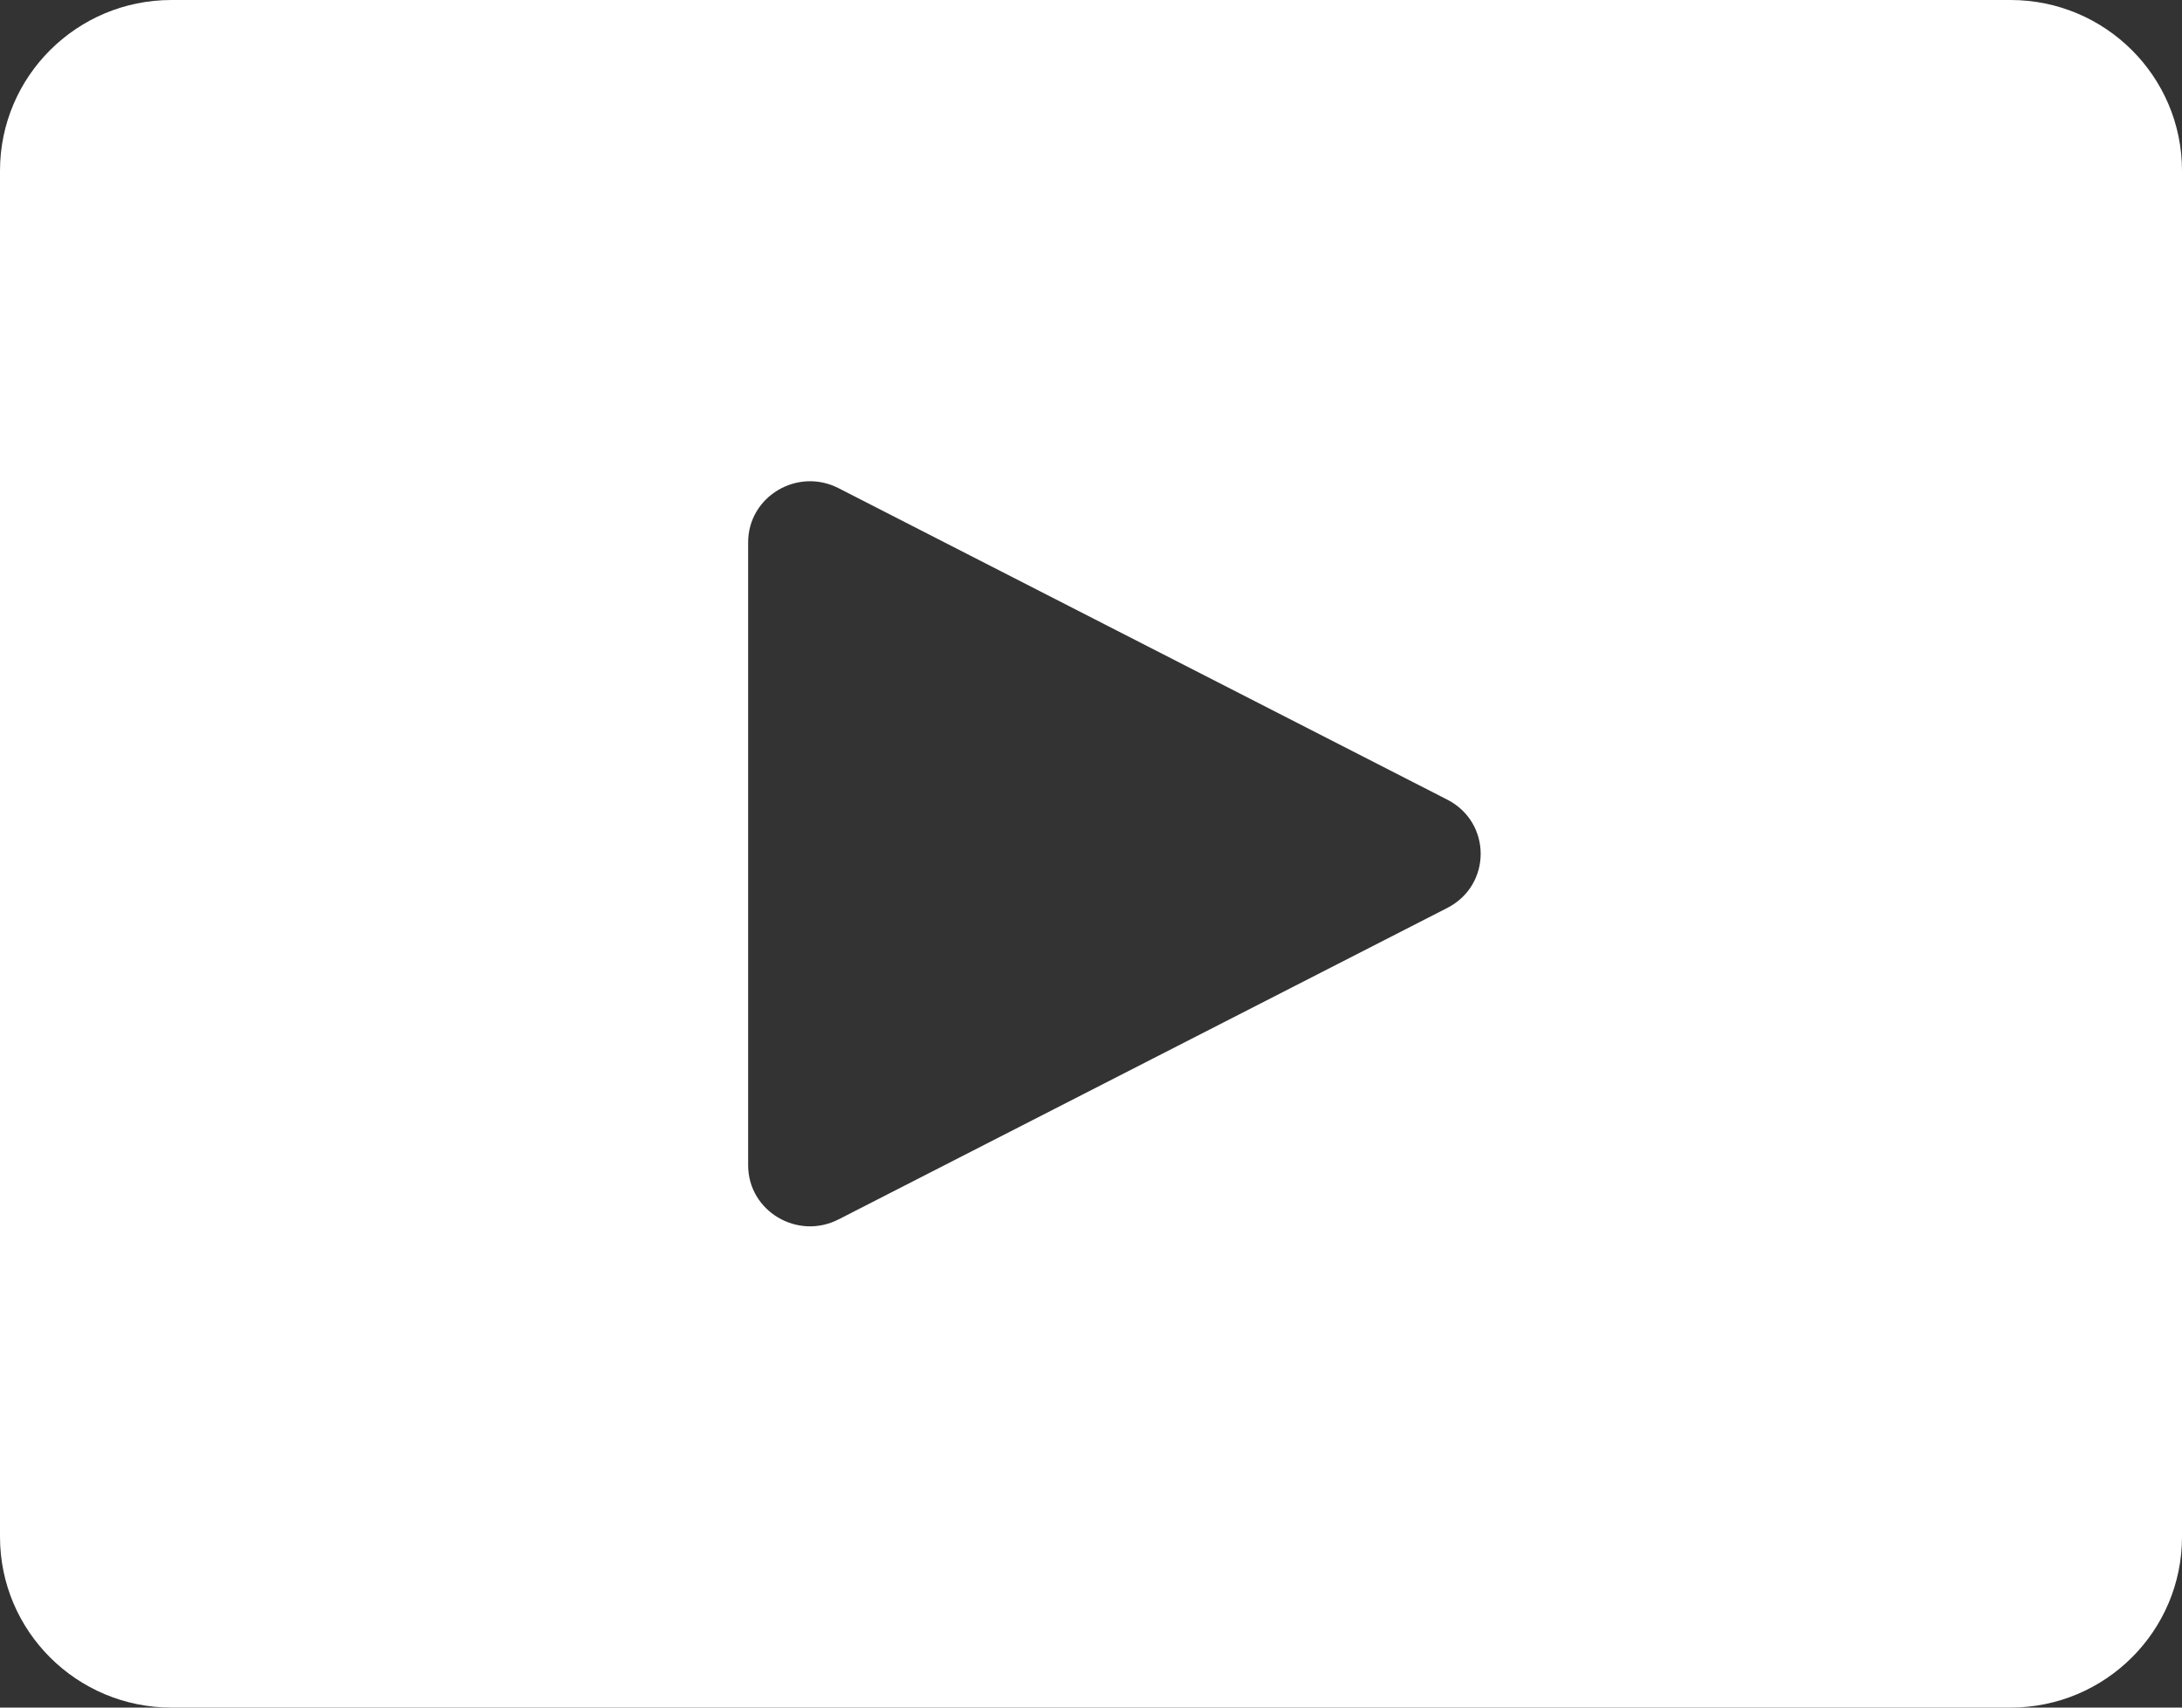 <svg width="23" height="18" viewBox="0 0 23 18" fill="none" xmlns="http://www.w3.org/2000/svg">
<rect x="0" y="0" width="23" height="18" fill="#333333" stroke="none"/>
<path fill-rule="evenodd" clip-rule="evenodd" d="M1.807 0C0.809 0 0 0.806 0 1.8V16.2C0 17.194 0.809 18 1.807 18H21.193C22.191 18 23 17.194 23 16.2V1.8C23 0.806 22.191 0 21.193 0H1.807ZM15.255 8.429C15.725 8.669 15.725 9.331 15.255 9.571L8.839 12.854C8.405 13.076 7.886 12.766 7.886 12.283L7.886 5.717C7.886 5.234 8.405 4.924 8.839 5.146L15.255 8.429Z" fill="white"/>
</svg>
